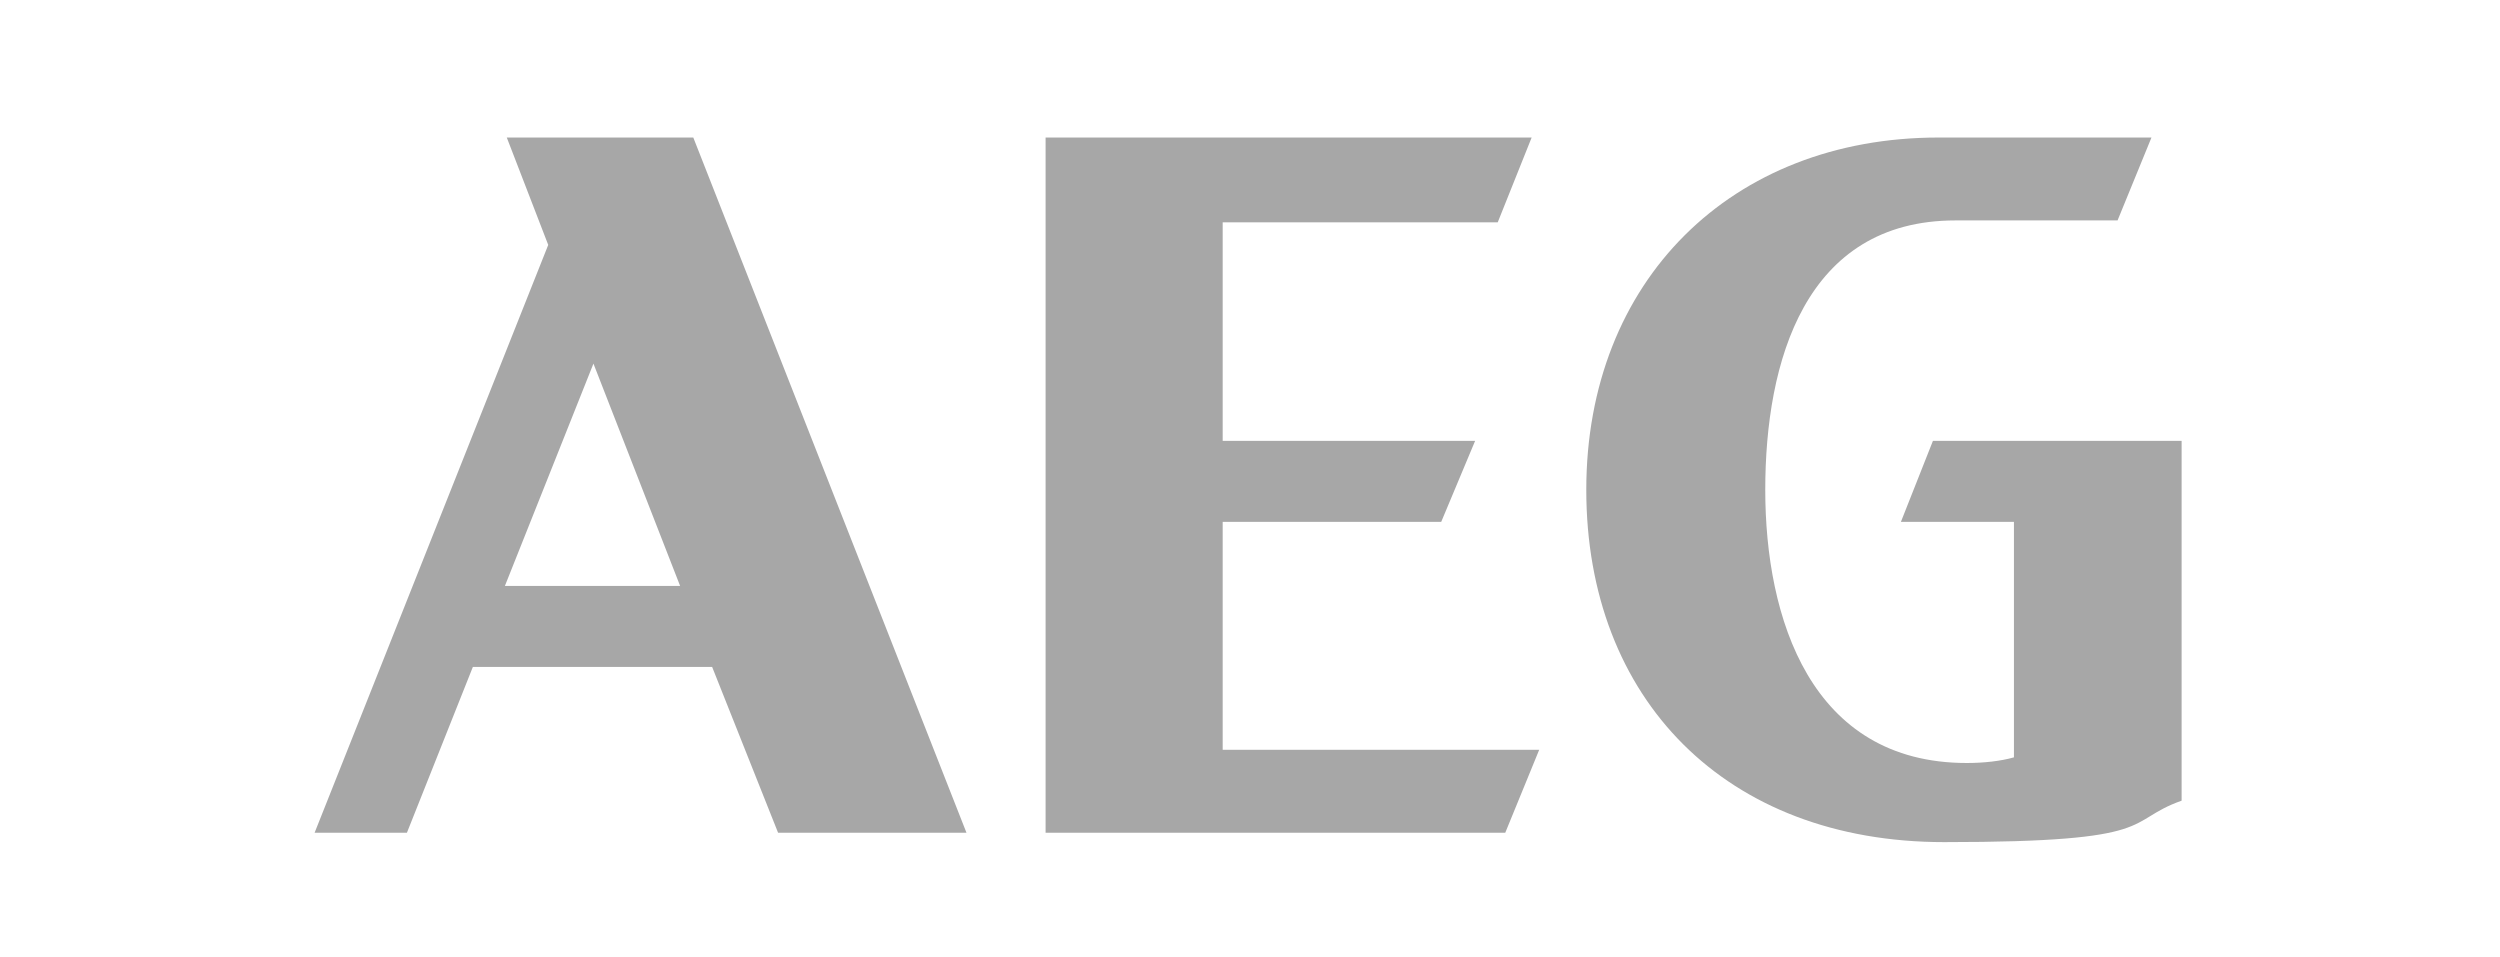 <?xml version="1.0" encoding="UTF-8"?>
<svg id="Group_105" xmlns="http://www.w3.org/2000/svg" version="1.1" xmlns:xlink="http://www.w3.org/1999/xlink" viewBox="0 0 132.7 50.8">
  <!-- Generator: Adobe Illustrator 29.2.0, SVG Export Plug-In . SVG Version: 2.1.0 Build 108)  -->
  <defs>
    <style>
      .st0 {
        fill: #a7a7a7;
      }
    </style>
  </defs>
  <path class="st0" d="M26.9,7.3l2.2,5.7-12.4,31.2h4.9l3.5-8.8h12.7l3.5,8.8h10L36.8,7.3h-10ZM26.8,31.1l4.7-11.8,4.6,11.8h-9.3Z"/>
  <polygon class="st0" points="64.9 27.7 76.5 27.7 78.3 23.4 64.9 23.4 64.9 11.8 79.5 11.8 81.3 7.3 55.5 7.3 55.5 44.2 79.9 44.2 81.7 39.8 64.9 39.8 64.9 27.7"/>
  <path class="st0" d="M100.7,27.7h6.2v12.5c-.7.2-1.6.3-2.5.3-8.3,0-10.7-7.7-10.7-14.5s2.1-14.3,10.1-14.3h8.6l1.8-4.4h-11.3c-11,0-18.7,7.6-18.7,18.7s7.4,18.7,19,18.7,9.5-1.1,12.6-2.2v-19.1h-13.2l-1.7,4.3Z"/>
</svg>